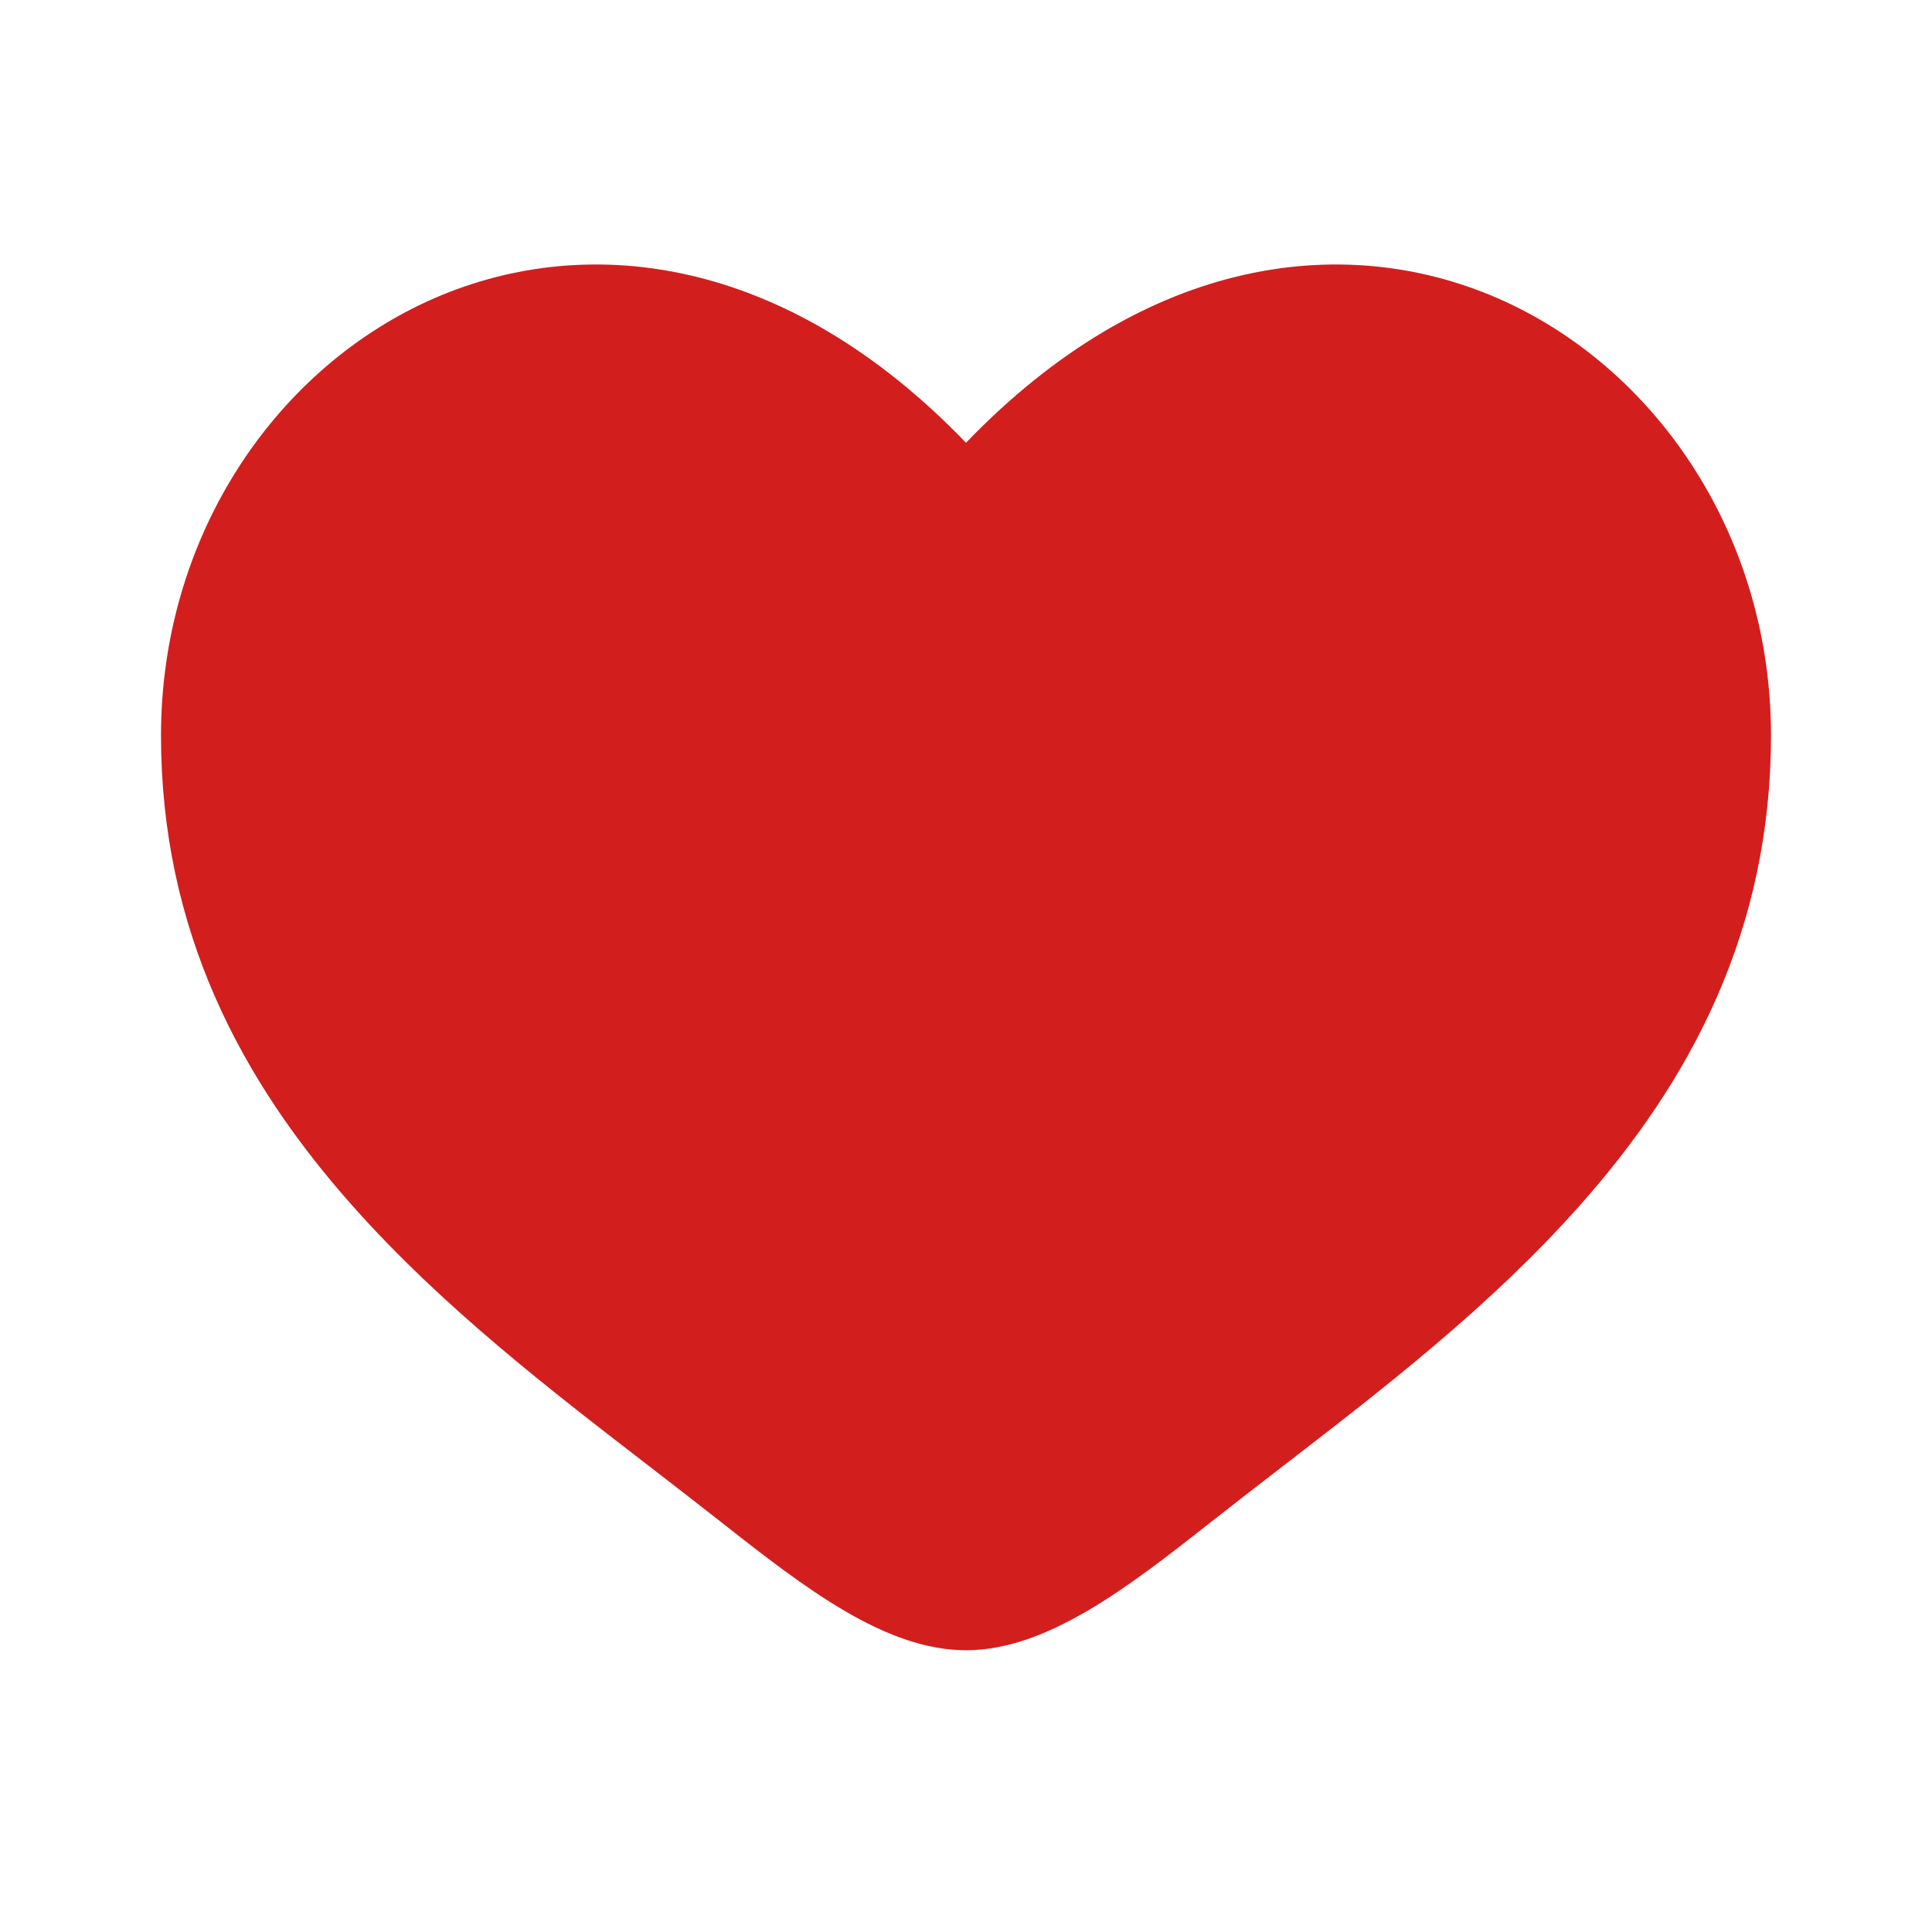 <svg width="30" height="30" viewBox="0 0 30 30" fill="none" xmlns="http://www.w3.org/2000/svg">
<path d="M14.28 7.569L15 8.318L15.72 7.569C18.277 4.913 20.956 4.679 22.944 5.587C24.994 6.524 26.5 8.756 26.5 11.421C26.5 14.149 25.385 16.252 23.78 18.058C22.457 19.549 20.855 20.784 19.287 21.992C18.915 22.28 18.544 22.566 18.179 22.853C17.521 23.372 16.938 23.824 16.377 24.152C15.815 24.48 15.371 24.625 15 24.625C14.629 24.625 14.185 24.48 13.623 24.152C13.063 23.824 12.479 23.372 11.821 22.853C11.456 22.566 11.085 22.28 10.713 21.992C9.145 20.784 7.543 19.549 6.22 18.058C4.615 16.252 3.5 14.149 3.5 11.421C3.5 8.756 5.006 6.524 7.056 5.587C9.044 4.679 11.723 4.913 14.28 7.569Z" fill="#d31e1e" stroke="#d31e1e" stroke-width="2"/>
</svg>
